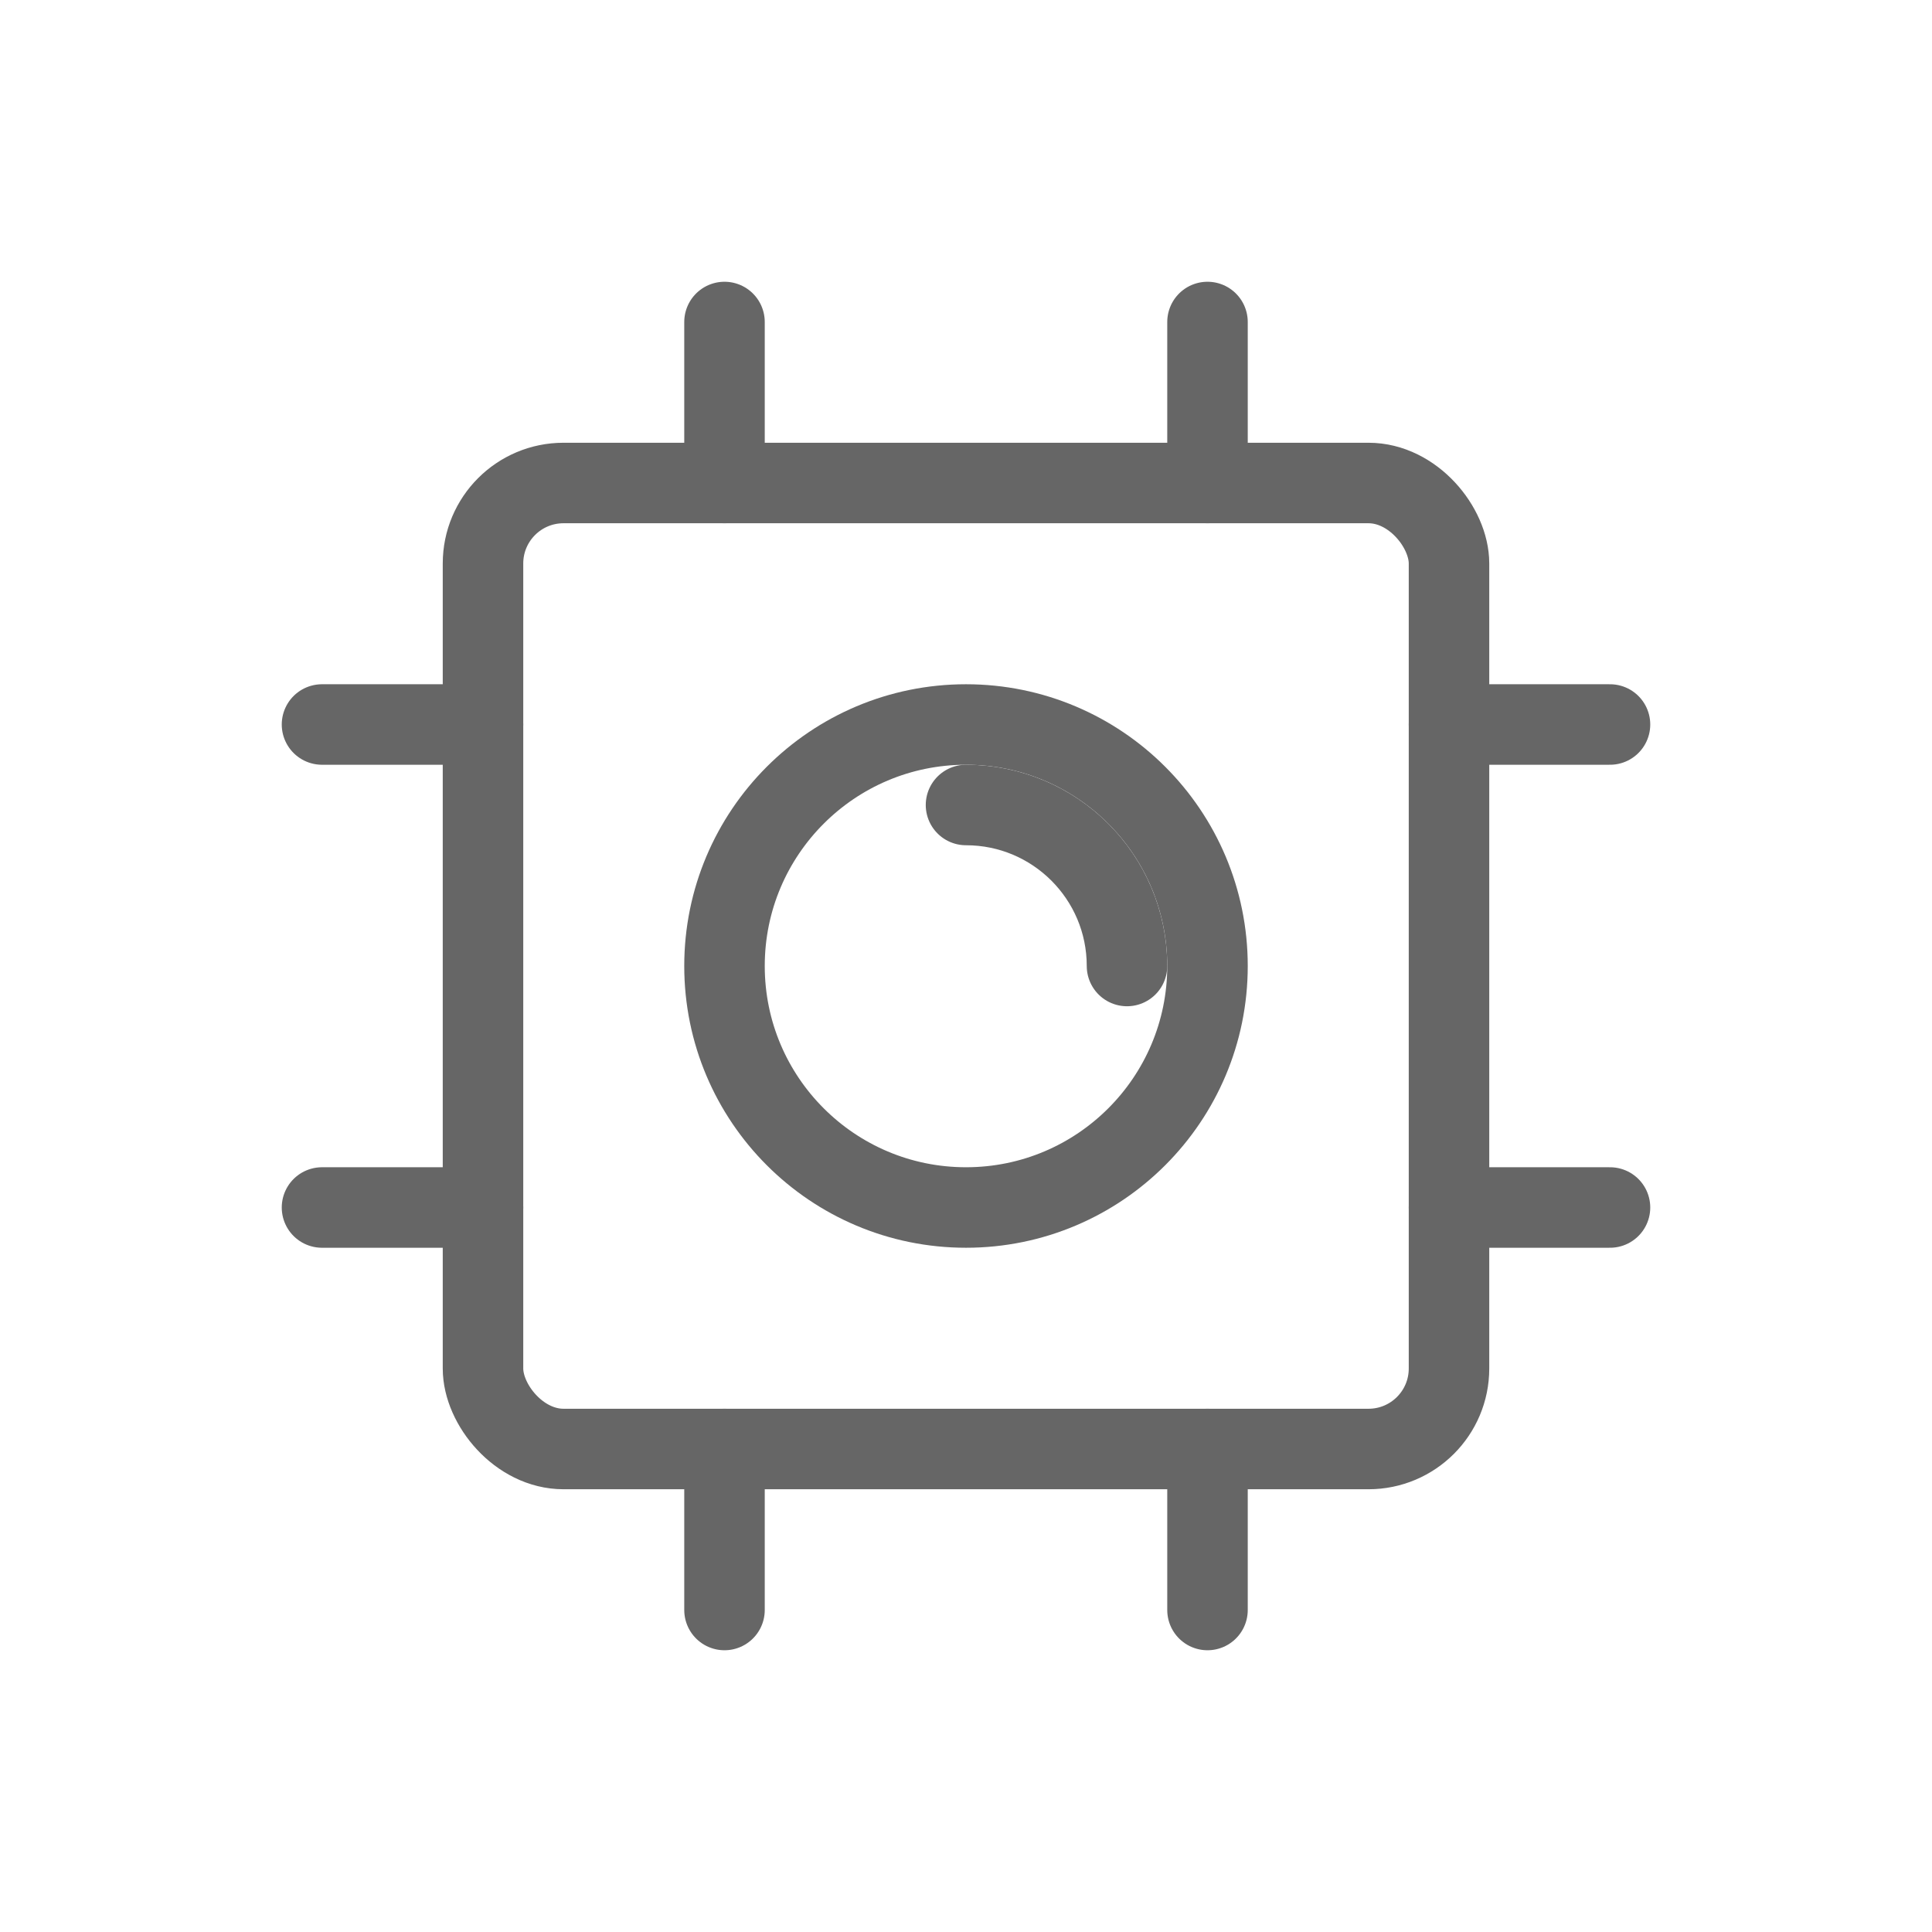 <svg width="48" height="48" viewBox="0 0 48 48" fill="none" xmlns="http://www.w3.org/2000/svg">
  <rect x="12" y="12" width="24" height="24" rx="2" stroke="#666666" stroke-width="2" stroke-linecap="round"/>
  <line x1="8" y1="18" x2="12" y2="18" stroke="#666666" stroke-width="2" stroke-linecap="round"/>
  <line x1="8" y1="30" x2="12" y2="30" stroke="#666666" stroke-width="2" stroke-linecap="round"/>
  <line x1="36" y1="18" x2="40" y2="18" stroke="#666666" stroke-width="2" stroke-linecap="round"/>
  <line x1="36" y1="30" x2="40" y2="30" stroke="#666666" stroke-width="2" stroke-linecap="round"/>
  <line x1="18" y1="8" x2="18" y2="12" stroke="#666666" stroke-width="2" stroke-linecap="round"/>
  <line x1="30" y1="8" x2="30" y2="12" stroke="#666666" stroke-width="2" stroke-linecap="round"/>
  <line x1="18" y1="36" x2="18" y2="40" stroke="#666666" stroke-width="2" stroke-linecap="round"/>
  <line x1="30" y1="36" x2="30" y2="40" stroke="#666666" stroke-width="2" stroke-linecap="round"/>
  <circle cx="24" cy="24" r="6" stroke="#666666" stroke-width="2"/>
  <path d="M28 24C28 21.791 26.209 20 24 20" stroke="#666666" stroke-width="2" stroke-linecap="round"/>
</svg>